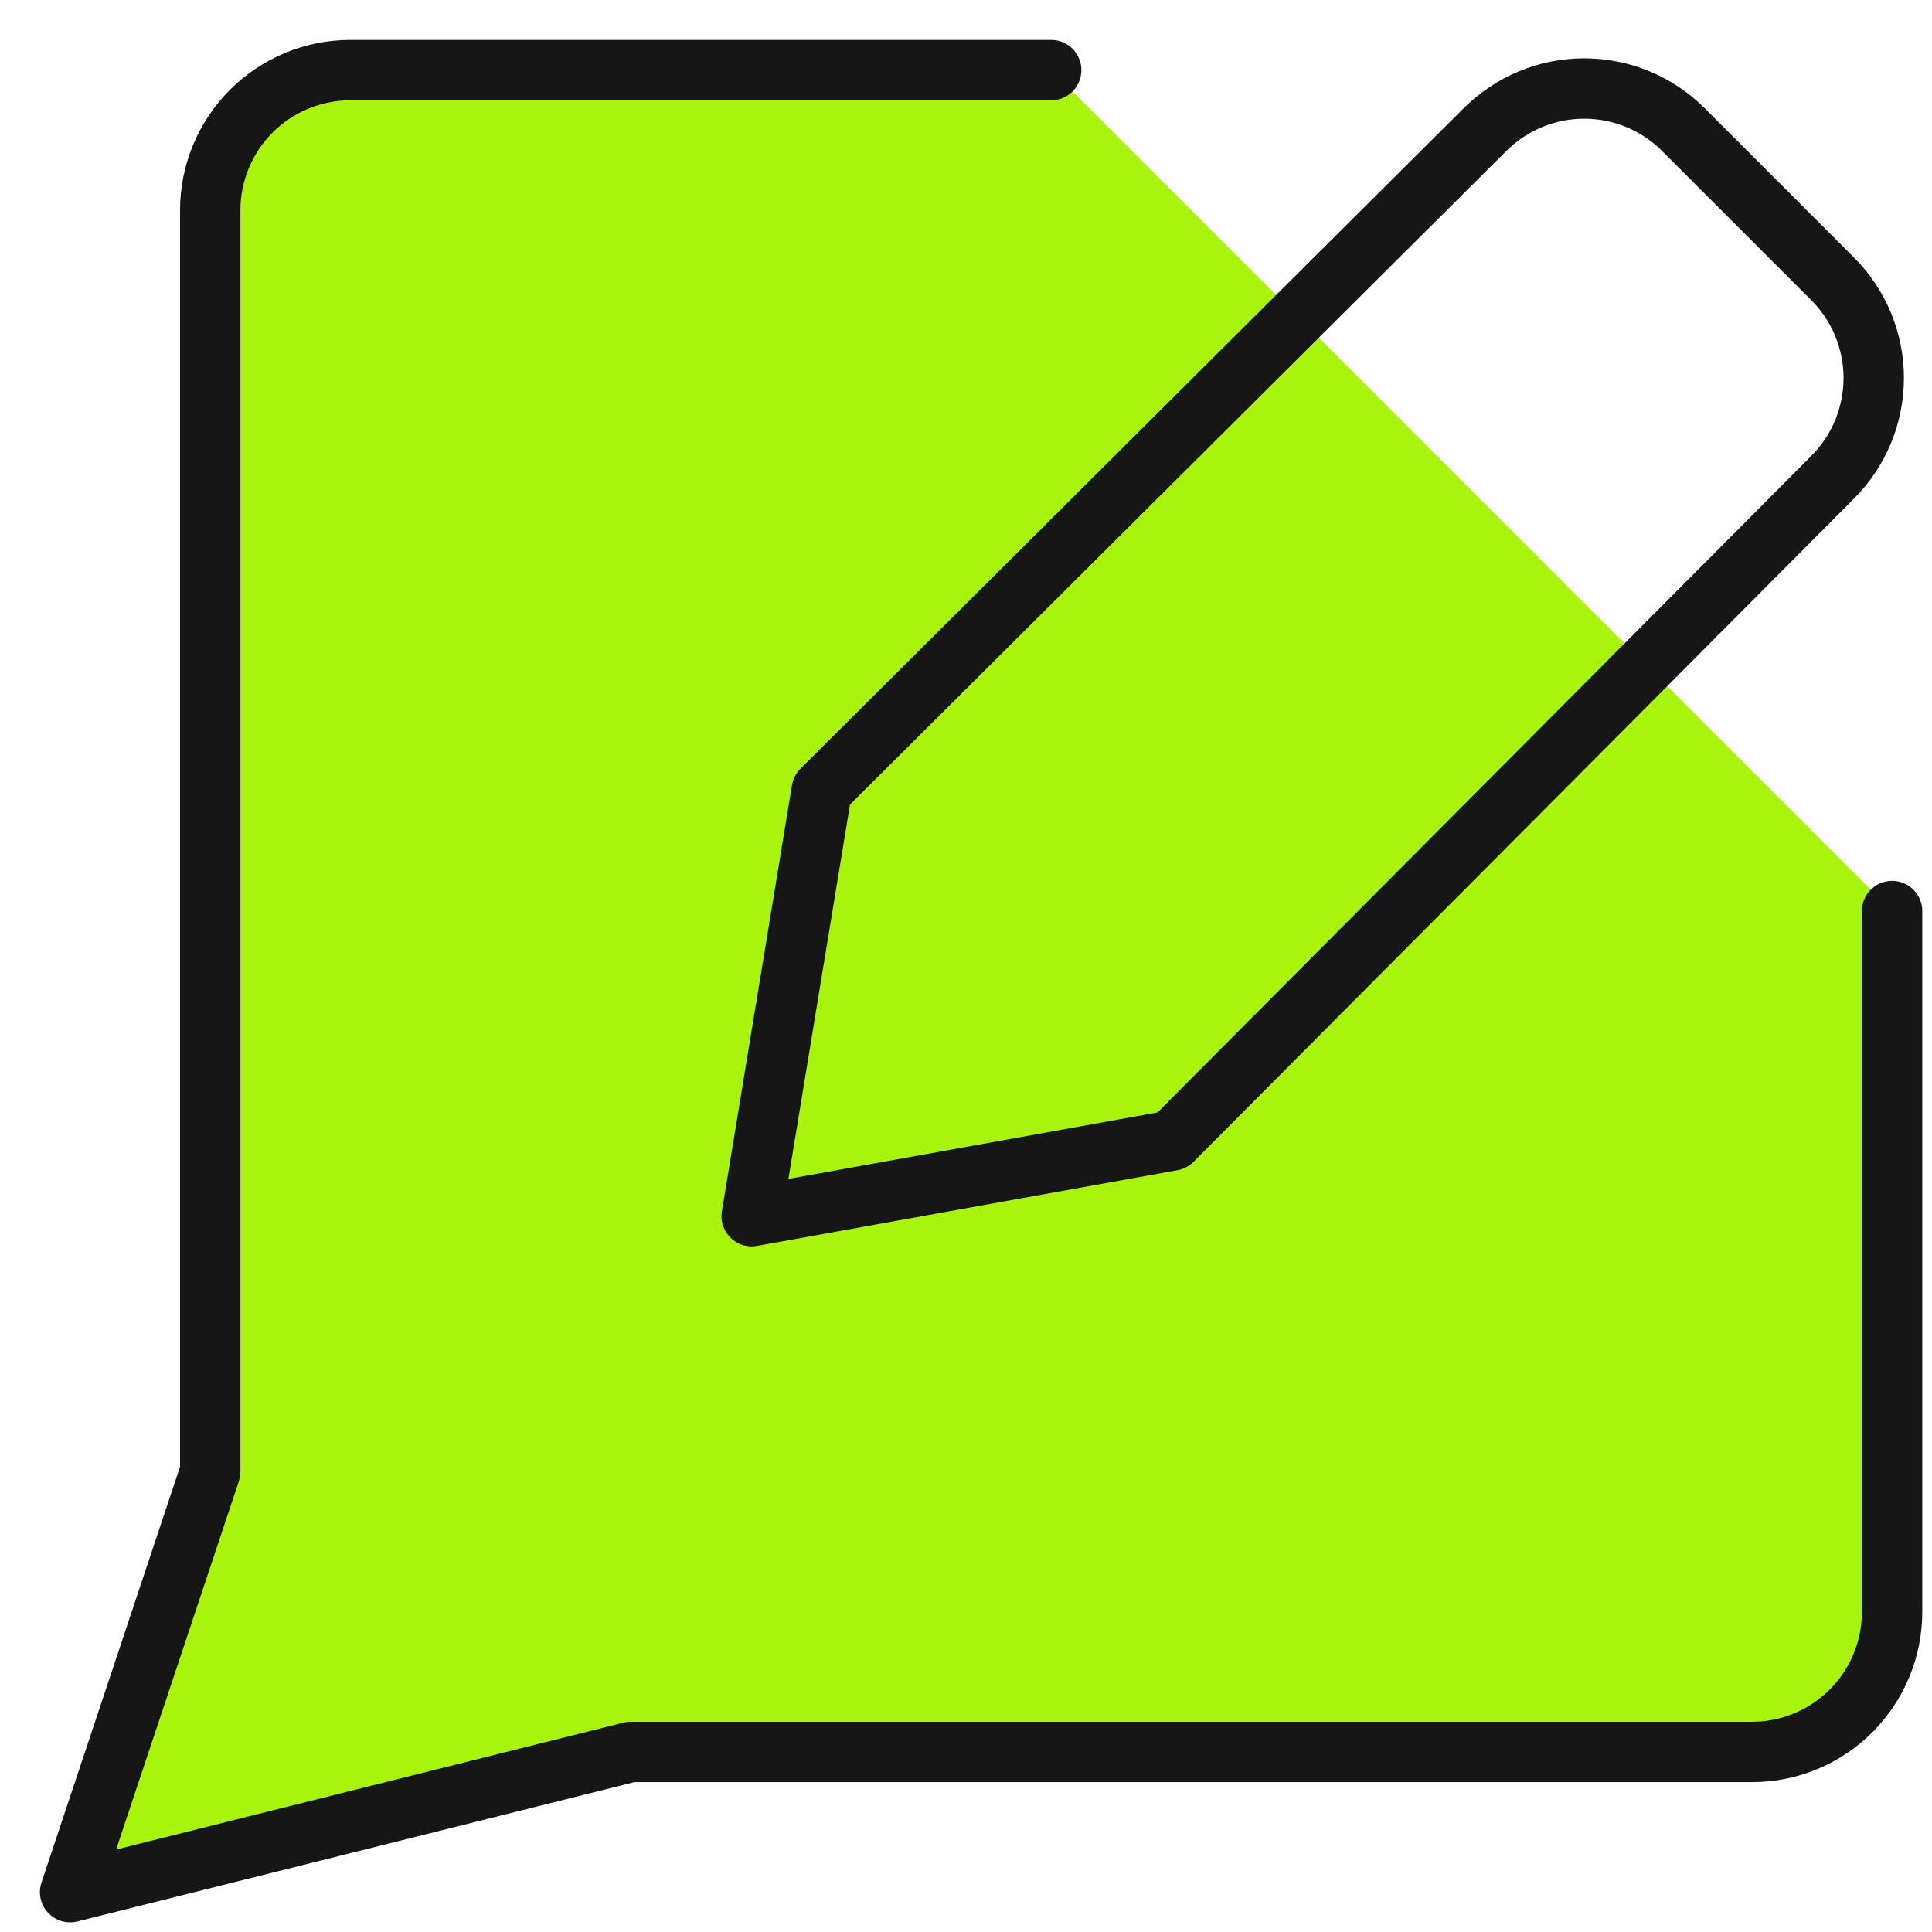 <svg xmlns="http://www.w3.org/2000/svg" width="32" height="32" viewBox="0 0 32 32" fill="none"><path d="M17.411 1.161H5.803C5.188 1.161 4.597 1.406 4.162 1.841C3.727 2.276 3.482 2.867 3.482 3.483V24.375L1.161 31.34L10.446 29.018H29.018C29.633 29.018 30.224 28.774 30.659 28.338C31.095 27.903 31.339 27.312 31.339 26.697V15.09" fill="#A9F40C"></path><path d="M17.411 1.161H5.803C5.188 1.161 4.597 1.406 4.162 1.841C3.727 2.276 3.482 2.867 3.482 3.483V24.375L1.161 31.34L10.446 29.018H29.018C29.633 29.018 30.224 28.774 30.659 28.338C31.095 27.903 31.339 27.312 31.339 26.697V15.09" stroke="#161616" stroke-linecap="round" stroke-linejoin="round"></path><path d="M19.415 18.89L12.45 20.144L13.611 13.086L24.591 2.152C24.807 1.935 25.064 1.762 25.347 1.644C25.63 1.526 25.933 1.466 26.24 1.466C26.546 1.466 26.849 1.526 27.132 1.644C27.415 1.762 27.672 1.935 27.888 2.152L30.349 4.613C30.566 4.829 30.739 5.086 30.857 5.369C30.974 5.652 31.035 5.955 31.035 6.261C31.035 6.568 30.974 6.871 30.857 7.154C30.739 7.437 30.566 7.694 30.349 7.91L19.415 18.89Z" stroke="#161616" stroke-linecap="round" stroke-linejoin="round"></path></svg>